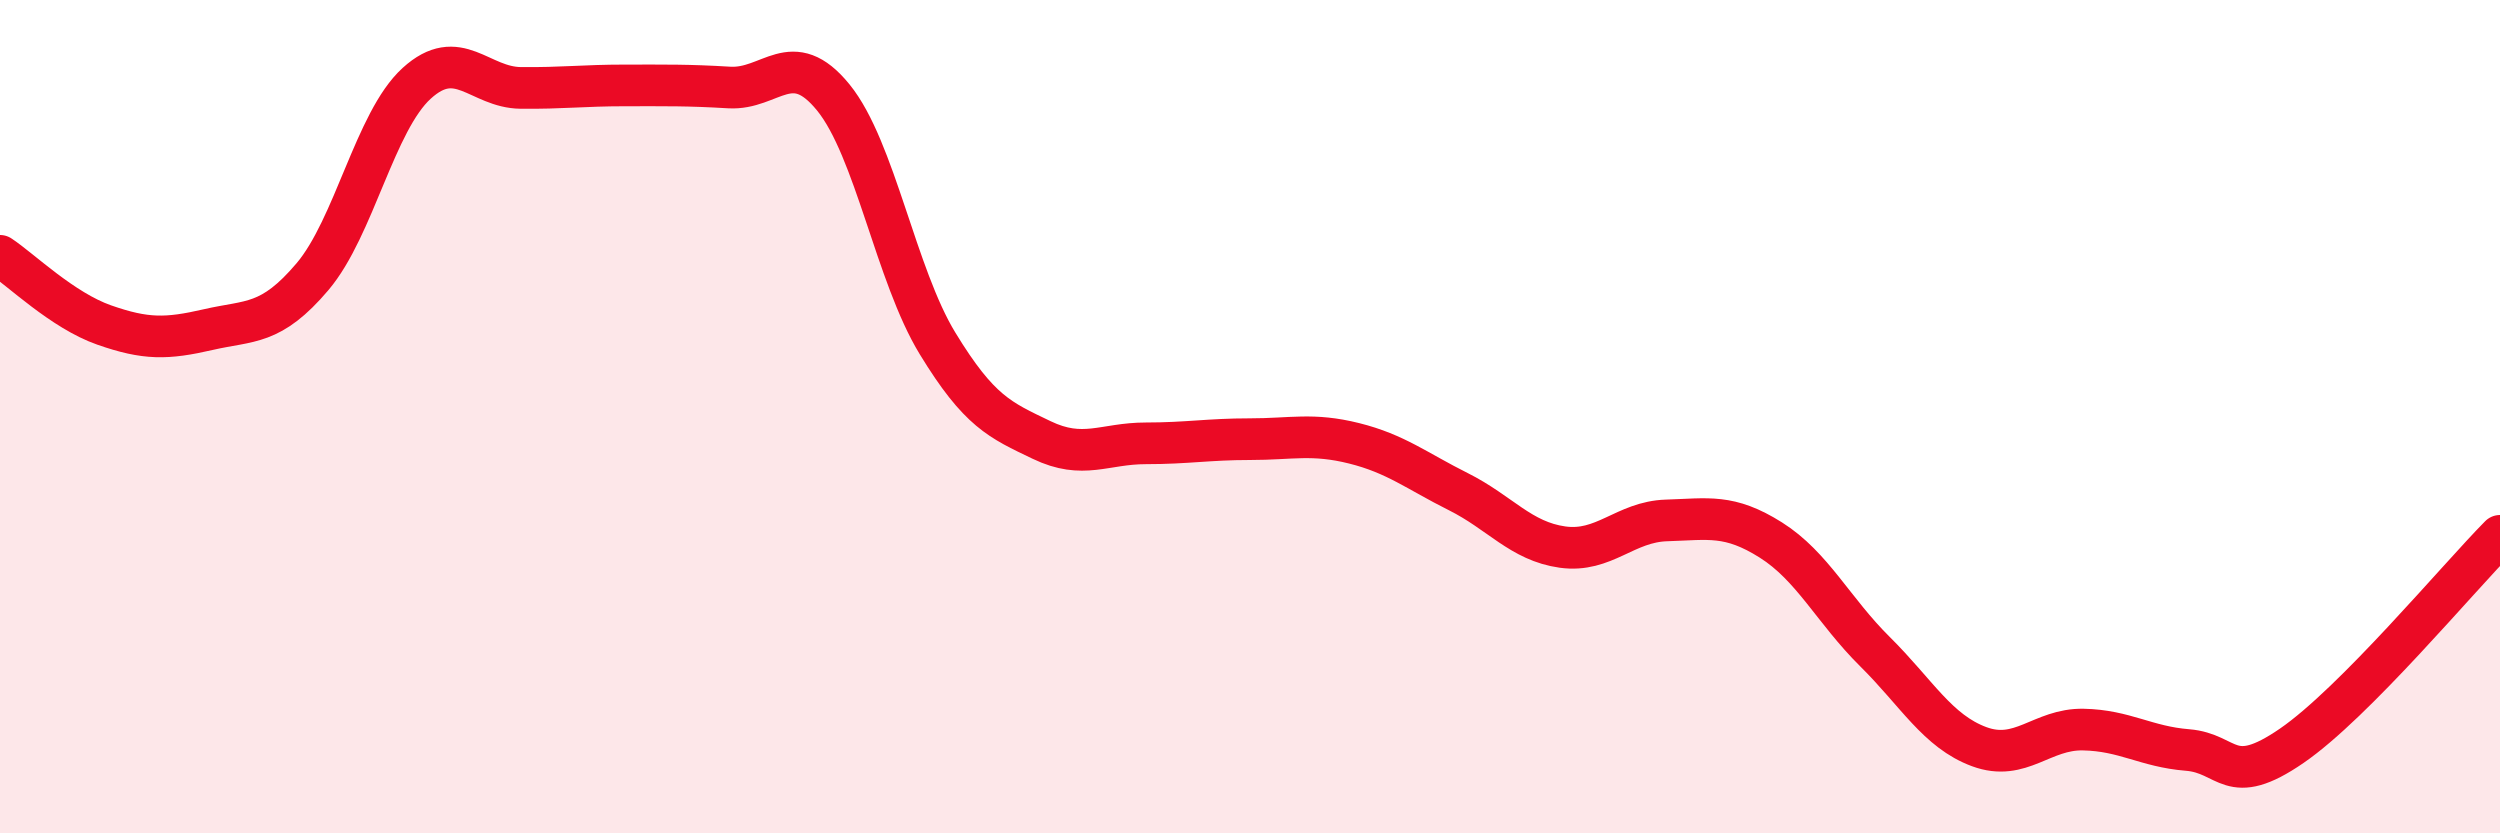 
    <svg width="60" height="20" viewBox="0 0 60 20" xmlns="http://www.w3.org/2000/svg">
      <path
        d="M 0,6.14 C 0.5,6.47 1.5,7.45 2.5,7.8 C 3.5,8.15 4,8.14 5,7.91 C 6,7.68 6.5,7.82 7.5,6.64 C 8.5,5.46 9,2.91 10,2 C 11,1.09 11.5,2.1 12.5,2.11 C 13.5,2.12 14,2.05 15,2.05 C 16,2.05 16.5,2.04 17.5,2.1 C 18.5,2.16 19,1.11 20,2.34 C 21,3.57 21.5,6.6 22.5,8.24 C 23.5,9.88 24,10.08 25,10.56 C 26,11.04 26.5,10.64 27.5,10.64 C 28.5,10.64 29,10.54 30,10.54 C 31,10.54 31.5,10.39 32.5,10.64 C 33.5,10.89 34,11.3 35,11.8 C 36,12.3 36.5,12.99 37.5,13.13 C 38.5,13.27 39,12.52 40,12.49 C 41,12.46 41.5,12.33 42.5,12.96 C 43.5,13.59 44,14.65 45,15.64 C 46,16.63 46.5,17.55 47.5,17.92 C 48.5,18.29 49,17.49 50,17.51 C 51,17.53 51.5,17.92 52.5,18 C 53.5,18.08 53.5,18.93 55,17.9 C 56.5,16.87 59,13.87 60,12.86L60 20L0 20Z"
        fill="#EB0A25"
        opacity="0.1"
        stroke-linecap="round"
        stroke-linejoin="round"
      />
      <path
        d="M 0,6.14 C 0.5,6.47 1.5,7.45 2.5,7.8 C 3.5,8.15 4,8.14 5,7.91 C 6,7.68 6.5,7.82 7.5,6.64 C 8.5,5.46 9,2.91 10,2 C 11,1.09 11.5,2.1 12.5,2.11 C 13.5,2.12 14,2.05 15,2.05 C 16,2.05 16.5,2.04 17.5,2.1 C 18.5,2.16 19,1.11 20,2.34 C 21,3.57 21.5,6.6 22.5,8.24 C 23.5,9.88 24,10.08 25,10.56 C 26,11.04 26.5,10.64 27.5,10.64 C 28.5,10.64 29,10.54 30,10.54 C 31,10.54 31.5,10.39 32.5,10.64 C 33.5,10.89 34,11.3 35,11.8 C 36,12.3 36.5,12.99 37.5,13.13 C 38.5,13.27 39,12.52 40,12.49 C 41,12.46 41.5,12.33 42.5,12.96 C 43.5,13.59 44,14.65 45,15.64 C 46,16.63 46.5,17.55 47.5,17.92 C 48.5,18.29 49,17.49 50,17.51 C 51,17.53 51.5,17.92 52.5,18 C 53.5,18.08 53.5,18.93 55,17.9 C 56.5,16.87 59,13.87 60,12.86"
        stroke="#EB0A25"
        stroke-width="1"
        fill="none"
        stroke-linecap="round"
        stroke-linejoin="round"
      />
    </svg>
  